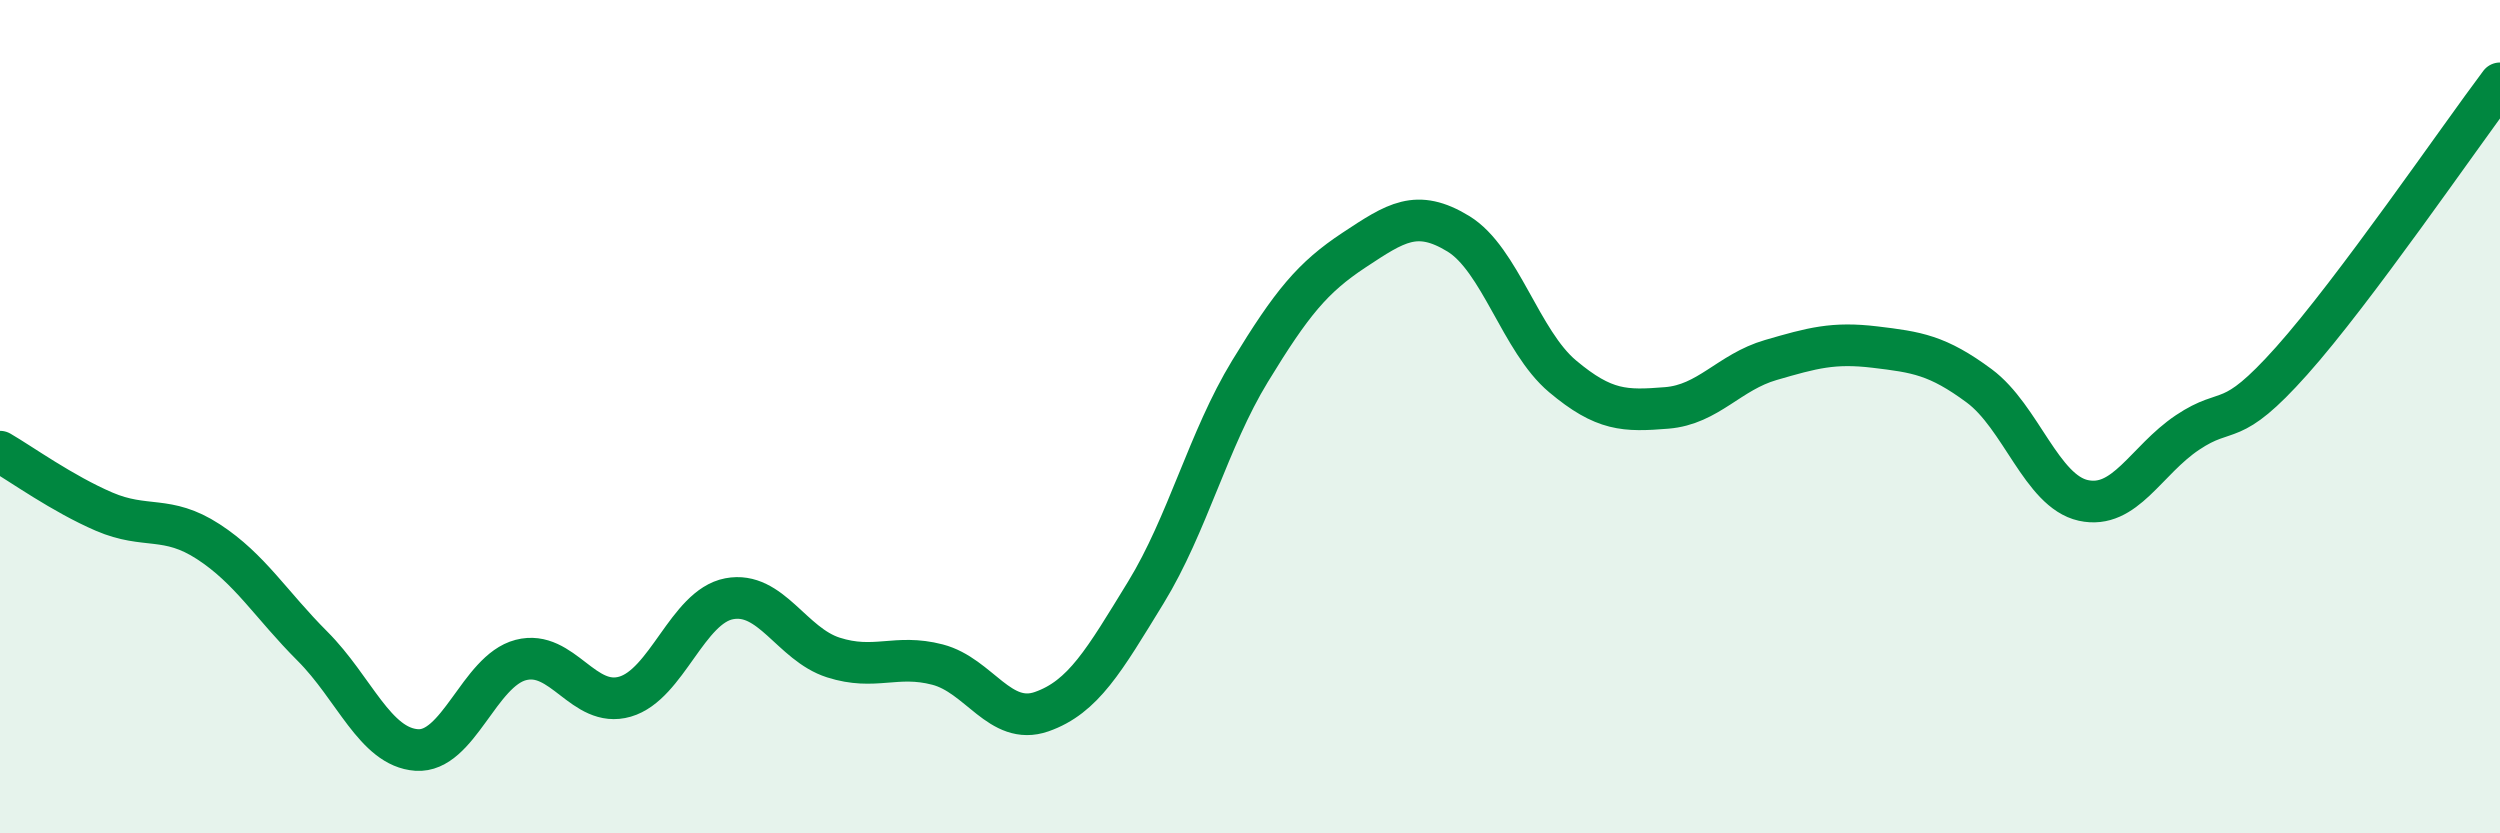 
    <svg width="60" height="20" viewBox="0 0 60 20" xmlns="http://www.w3.org/2000/svg">
      <path
        d="M 0,10.84 C 0.5,11.13 1.5,11.85 2.5,12.28 C 3.5,12.71 4,12.35 5,13 C 6,13.65 6.5,14.51 7.5,15.51 C 8.5,16.51 9,17.93 10,18 C 11,18.07 11.5,16.1 12.5,15.84 C 13.5,15.58 14,17.01 15,16.72 C 16,16.43 16.5,14.56 17.5,14.37 C 18.5,14.18 19,15.46 20,15.78 C 21,16.1 21.5,15.69 22.5,15.95 C 23.5,16.21 24,17.43 25,17.08 C 26,16.73 26.5,15.85 27.5,14.22 C 28.5,12.59 29,10.55 30,8.91 C 31,7.27 31.5,6.66 32.5,6 C 33.5,5.34 34,5 35,5.61 C 36,6.22 36.5,8.19 37.5,9.03 C 38.5,9.87 39,9.87 40,9.79 C 41,9.71 41.5,8.93 42.5,8.64 C 43.5,8.35 44,8.21 45,8.33 C 46,8.45 46.5,8.52 47.5,9.26 C 48.5,10 49,11.79 50,12.01 C 51,12.23 51.5,11.05 52.5,10.38 C 53.5,9.71 53.5,10.34 55,8.66 C 56.5,6.98 59,3.33 60,2L60 20L0 20Z"
        fill="#008740"
        opacity="0.1"
        stroke-linecap="round"
        stroke-linejoin="round"
      />
      <path
        d="M 0,10.84 C 0.5,11.13 1.5,11.85 2.5,12.28 C 3.5,12.71 4,12.35 5,13 C 6,13.65 6.5,14.51 7.5,15.51 C 8.5,16.51 9,17.93 10,18 C 11,18.07 11.5,16.1 12.5,15.84 C 13.5,15.58 14,17.01 15,16.72 C 16,16.43 16.5,14.56 17.5,14.37 C 18.5,14.18 19,15.46 20,15.78 C 21,16.1 21.5,15.69 22.5,15.95 C 23.5,16.21 24,17.43 25,17.08 C 26,16.73 26.5,15.85 27.5,14.22 C 28.5,12.59 29,10.55 30,8.91 C 31,7.27 31.5,6.66 32.5,6 C 33.5,5.34 34,5 35,5.61 C 36,6.22 36.5,8.19 37.5,9.03 C 38.5,9.87 39,9.87 40,9.79 C 41,9.71 41.5,8.93 42.5,8.64 C 43.5,8.35 44,8.21 45,8.33 C 46,8.45 46.5,8.52 47.5,9.26 C 48.5,10 49,11.79 50,12.01 C 51,12.23 51.5,11.05 52.5,10.38 C 53.5,9.71 53.5,10.34 55,8.66 C 56.5,6.98 59,3.33 60,2"
        stroke="#008740"
        stroke-width="1"
        fill="none"
        stroke-linecap="round"
        stroke-linejoin="round"
      />
    </svg>
  